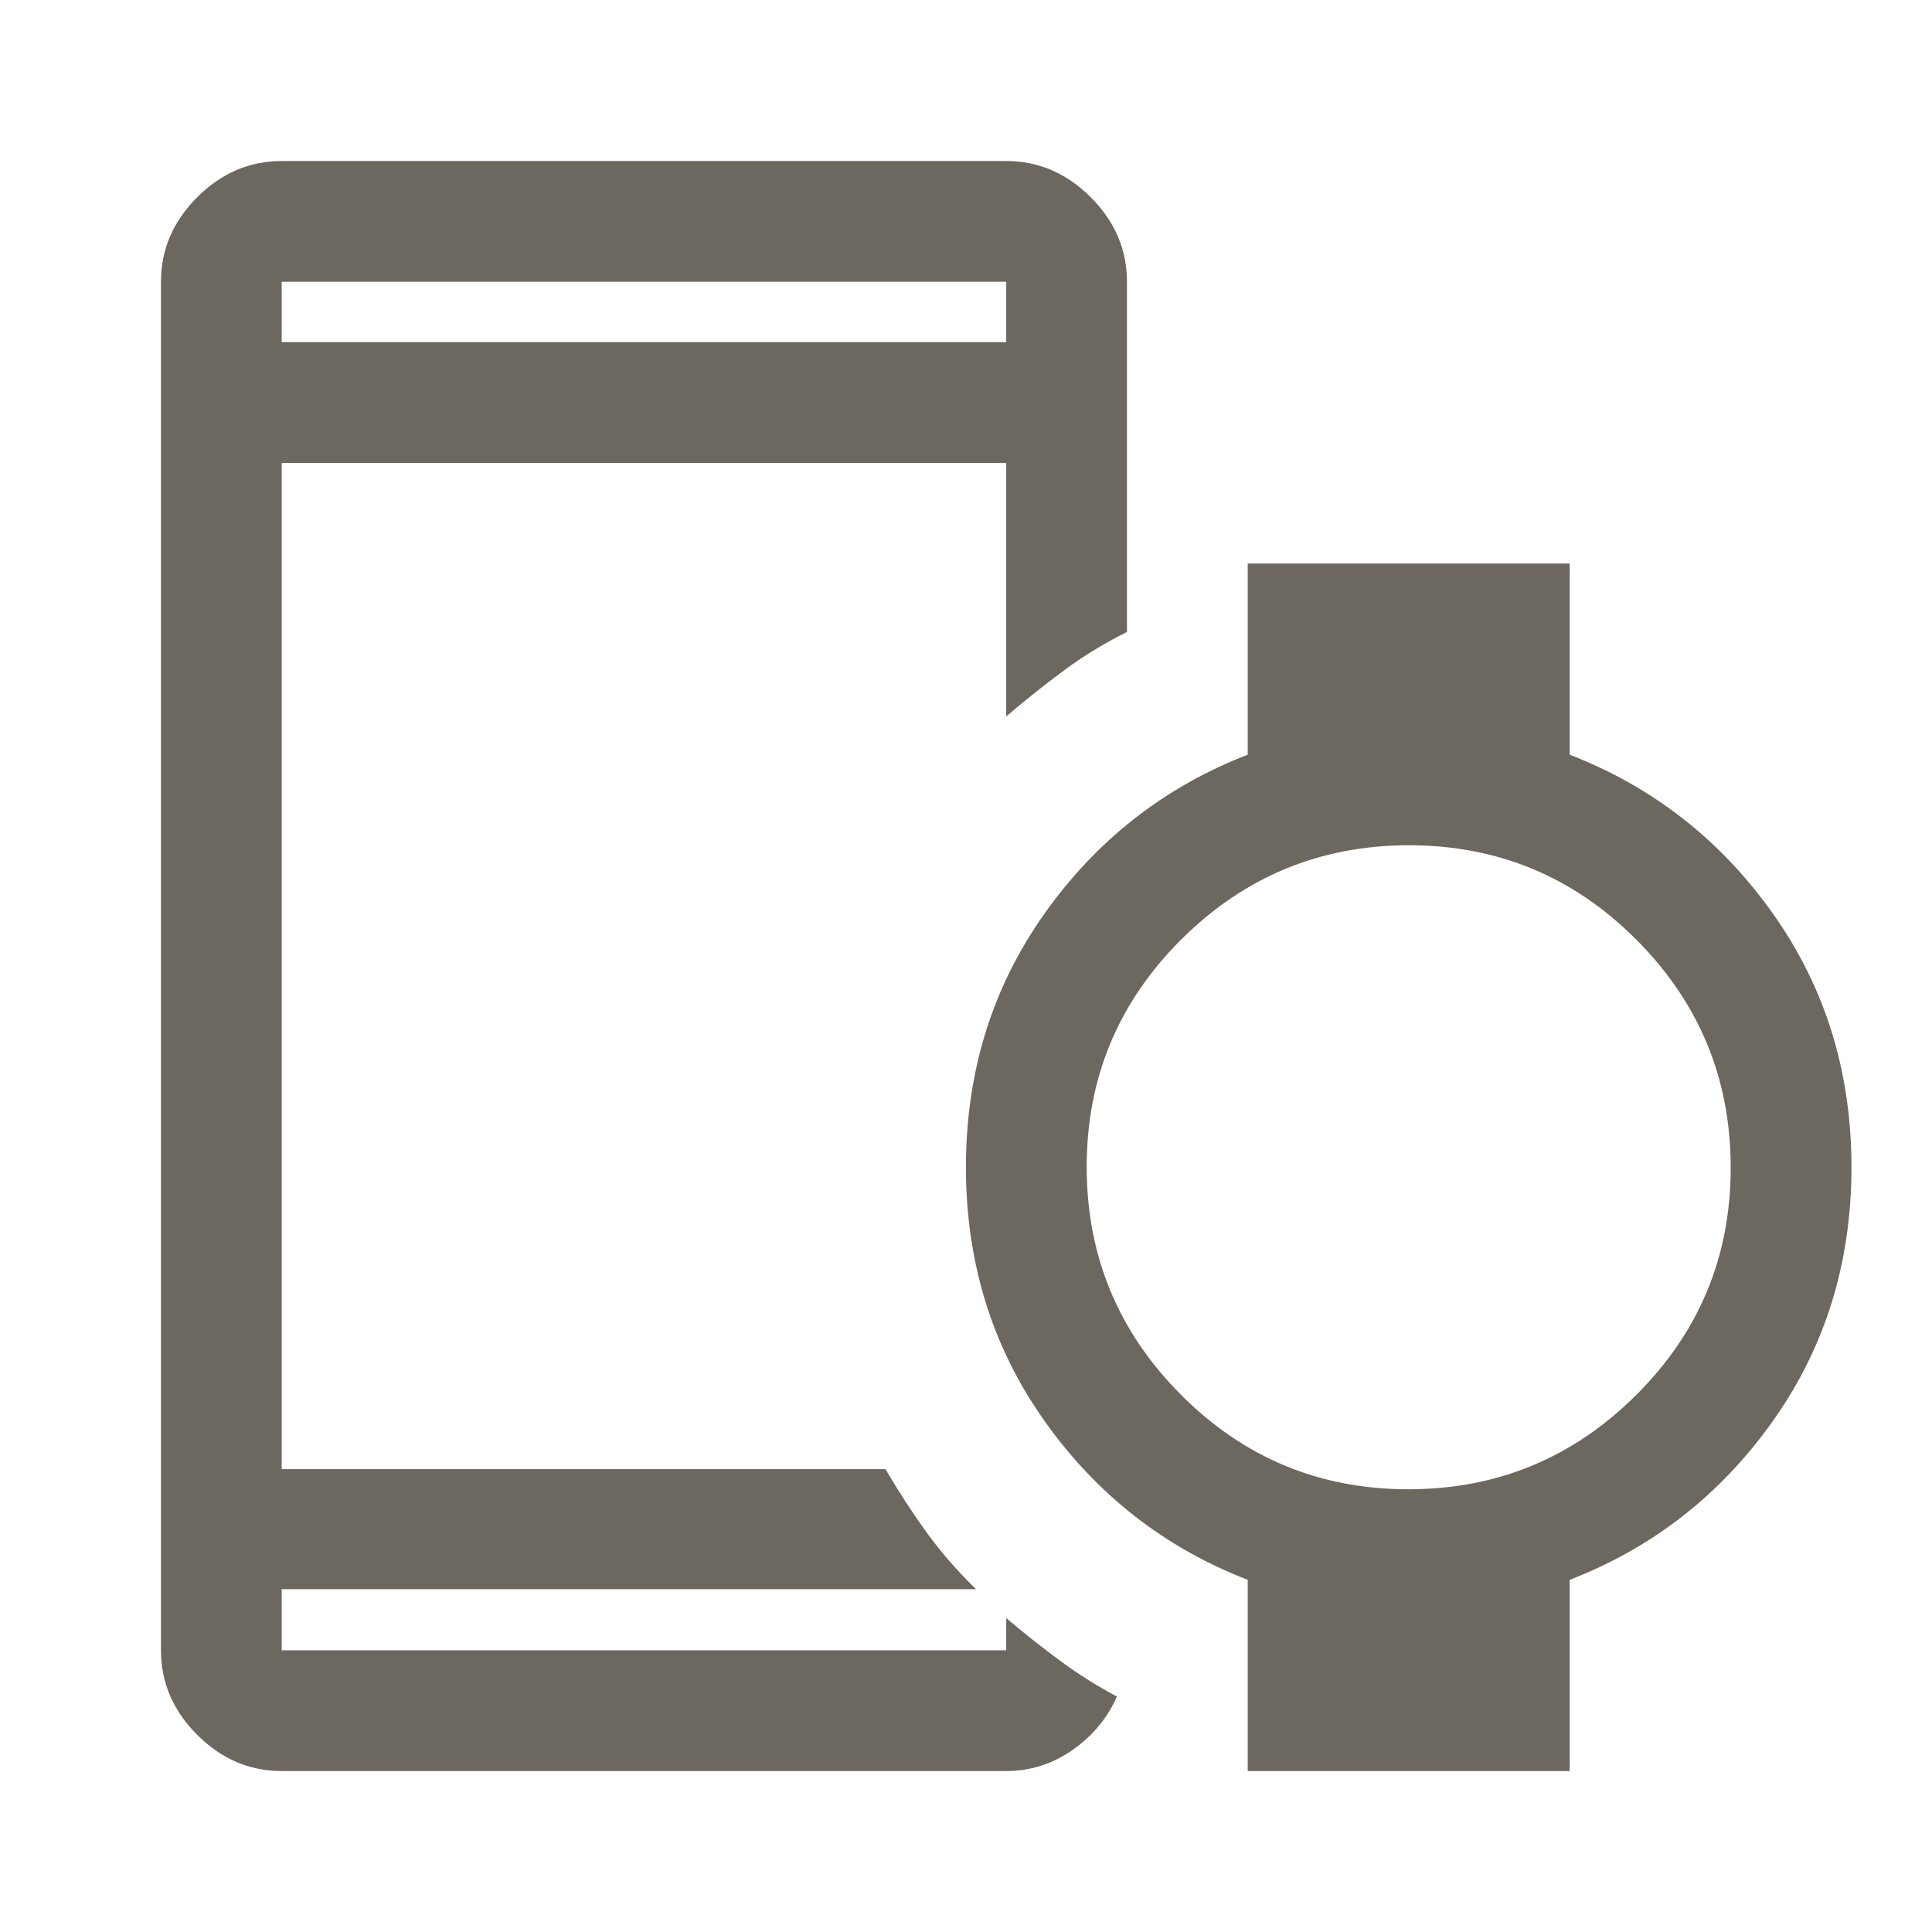 <svg width="32" height="32" viewBox="0 0 32 32" fill="none" xmlns="http://www.w3.org/2000/svg">
<g id="ic_devices_wearables">
<path id="Vector" d="M4.666 5.667H16.666V4.667H4.666V5.667ZM4.666 29.334C4.133 29.334 3.666 29.134 3.266 28.734C2.866 28.334 2.666 27.867 2.666 27.334V4.667C2.666 4.134 2.866 3.667 3.266 3.267C3.666 2.867 4.133 2.667 4.666 2.667H16.666C17.199 2.667 17.666 2.867 18.066 3.267C18.466 3.667 18.666 4.134 18.666 4.667V10.467C18.293 10.653 17.944 10.866 17.619 11.107C17.295 11.347 16.977 11.6 16.666 11.867V7.667H4.666V24.334H14.666C14.888 24.711 15.116 25.061 15.349 25.384C15.583 25.706 15.855 26.019 16.166 26.322H4.666V27.334H16.666V26.8C16.955 27.045 17.249 27.278 17.549 27.5C17.849 27.723 18.166 27.922 18.499 28.1C18.344 28.456 18.099 28.75 17.766 28.984C17.433 29.217 17.066 29.334 16.666 29.334H4.666ZM23.326 24.667C24.797 24.667 26.055 24.147 27.099 23.107C28.144 22.067 28.666 20.812 28.666 19.34C28.666 17.869 28.146 16.611 27.106 15.567C26.066 14.523 24.811 14 23.339 14C21.868 14 20.61 14.52 19.566 15.56C18.522 16.6 17.999 17.856 17.999 19.327C17.999 20.798 18.519 22.056 19.559 23.1C20.599 24.145 21.855 24.667 23.326 24.667ZM20.666 29.334V26.167C19.288 25.634 18.166 24.756 17.299 23.534C16.433 22.311 15.999 20.911 15.999 19.334C15.999 17.756 16.433 16.356 17.299 15.134C18.166 13.911 19.288 13.034 20.666 12.5V9.334H25.999V12.5C27.377 13.034 28.499 13.911 29.366 15.134C30.233 16.356 30.666 17.756 30.666 19.334C30.666 20.911 30.233 22.311 29.366 23.534C28.499 24.756 27.377 25.634 25.999 26.167V29.334H20.666Z" fill="#6C675F"/>
</g>
</svg>
